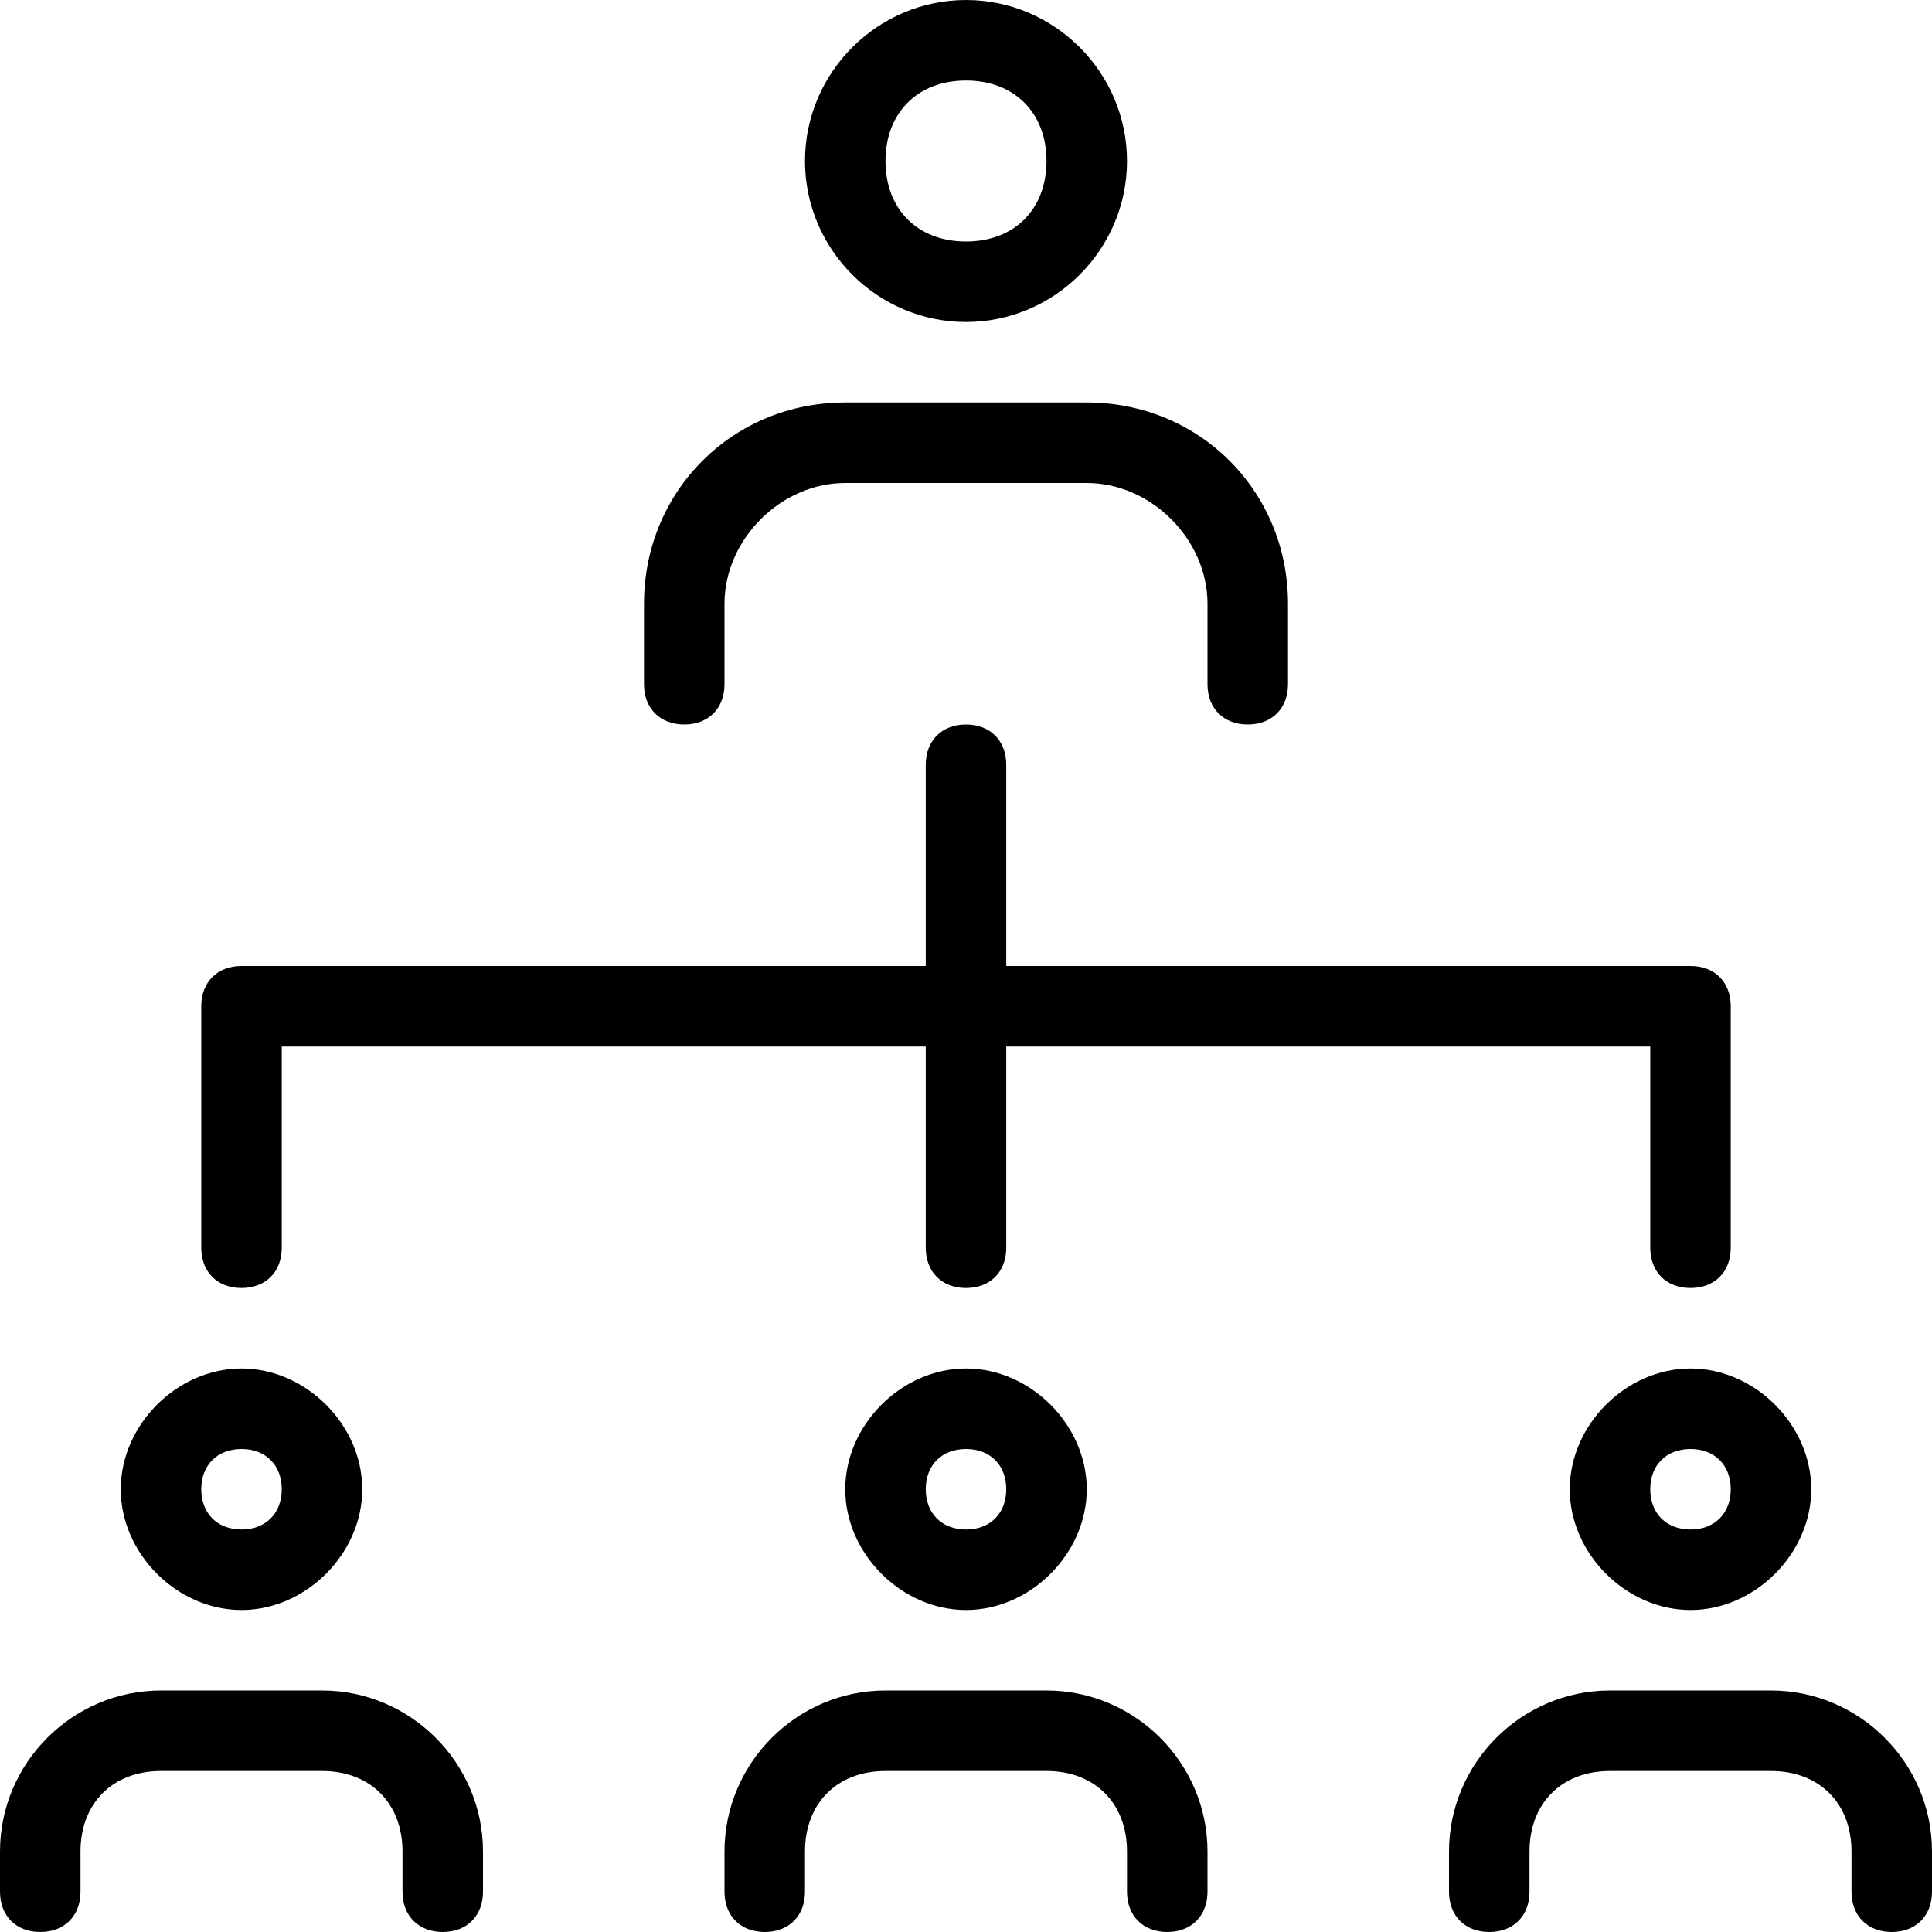 <svg id="light" enable-background="new 0 0 24 24" height="512" viewBox="0 0 24 24" width="512" xmlns="http://www.w3.org/2000/svg"><g><path d="m12 4c-1.1 0-2-.9-2-2s.9-2 2-2 2 .9 2 2-.9 2-2 2zm0-3c-.6 0-1 .4-1 1s.4 1 1 1 1-.4 1-1-.4-1-1-1z"/></g><g><path d="m15.5 9c-.3 0-.5-.2-.5-.5v-1c0-.8-.7-1.5-1.5-1.5h-3c-.8 0-1.5.7-1.5 1.5v1c0 .3-.2.5-.5.5s-.5-.2-.5-.5v-1c0-1.4 1.1-2.5 2.5-2.5h3c1.4 0 2.5 1.1 2.5 2.5v1c0 .3-.2.5-.5.5z"/></g><g><path d="m21 16c-.3 0-.5-.2-.5-.5v-2.5h-17v2.5c0 .3-.2.5-.5.5s-.5-.2-.5-.5v-3c0-.3.2-.5.5-.5h18c.3 0 .5.2.5.5v3c0 .3-.2.5-.5.5z"/></g><g><path d="m12 16c-.3 0-.5-.2-.5-.5v-6c0-.3.2-.5.5-.5s.5.2.5.5v6c0 .3-.2.5-.5.5z"/></g><g><path d="m12 20c-.8 0-1.5-.7-1.5-1.5s.7-1.5 1.5-1.5 1.5.7 1.5 1.5-.7 1.5-1.5 1.5zm0-2c-.3 0-.5.2-.5.5s.2.5.5.5.5-.2.5-.5-.2-.5-.5-.5z"/></g><g><path d="m14.5 24c-.3 0-.5-.2-.5-.5v-.5c0-.6-.4-1-1-1h-2c-.6 0-1 .4-1 1v.5c0 .3-.2.5-.5.5s-.5-.2-.5-.5v-.5c0-1.1.9-2 2-2h2c1.1 0 2 .9 2 2v.5c0 .3-.2.5-.5.5z"/></g><g><path d="m21 20c-.8 0-1.5-.7-1.5-1.5s.7-1.5 1.5-1.5 1.5.7 1.5 1.5-.7 1.5-1.5 1.5zm0-2c-.3 0-.5.2-.5.5s.2.5.5.5.5-.2.5-.5-.2-.5-.5-.5z"/></g><g><path d="m23.5 24c-.3 0-.5-.2-.5-.5v-.5c0-.6-.4-1-1-1h-2c-.6 0-1 .4-1 1v.5c0 .3-.2.5-.5.5s-.5-.2-.5-.5v-.5c0-1.1.9-2 2-2h2c1.1 0 2 .9 2 2v.5c0 .3-.2.5-.5.5z"/></g><g><path d="m3 20c-.8 0-1.5-.7-1.5-1.5s.7-1.5 1.5-1.5 1.5.7 1.5 1.5-.7 1.5-1.5 1.5zm0-2c-.3 0-.5.2-.5.5s.2.5.5.5.5-.2.5-.5-.2-.5-.5-.5z"/></g><g><path d="m5.5 24c-.3 0-.5-.2-.5-.5v-.5c0-.6-.4-1-1-1h-2c-.6 0-1 .4-1 1v.5c0 .3-.2.5-.5.5s-.5-.2-.5-.5v-.5c0-1.1.9-2 2-2h2c1.1 0 2 .9 2 2v.5c0 .3-.2.5-.5.5z"/></g></svg>